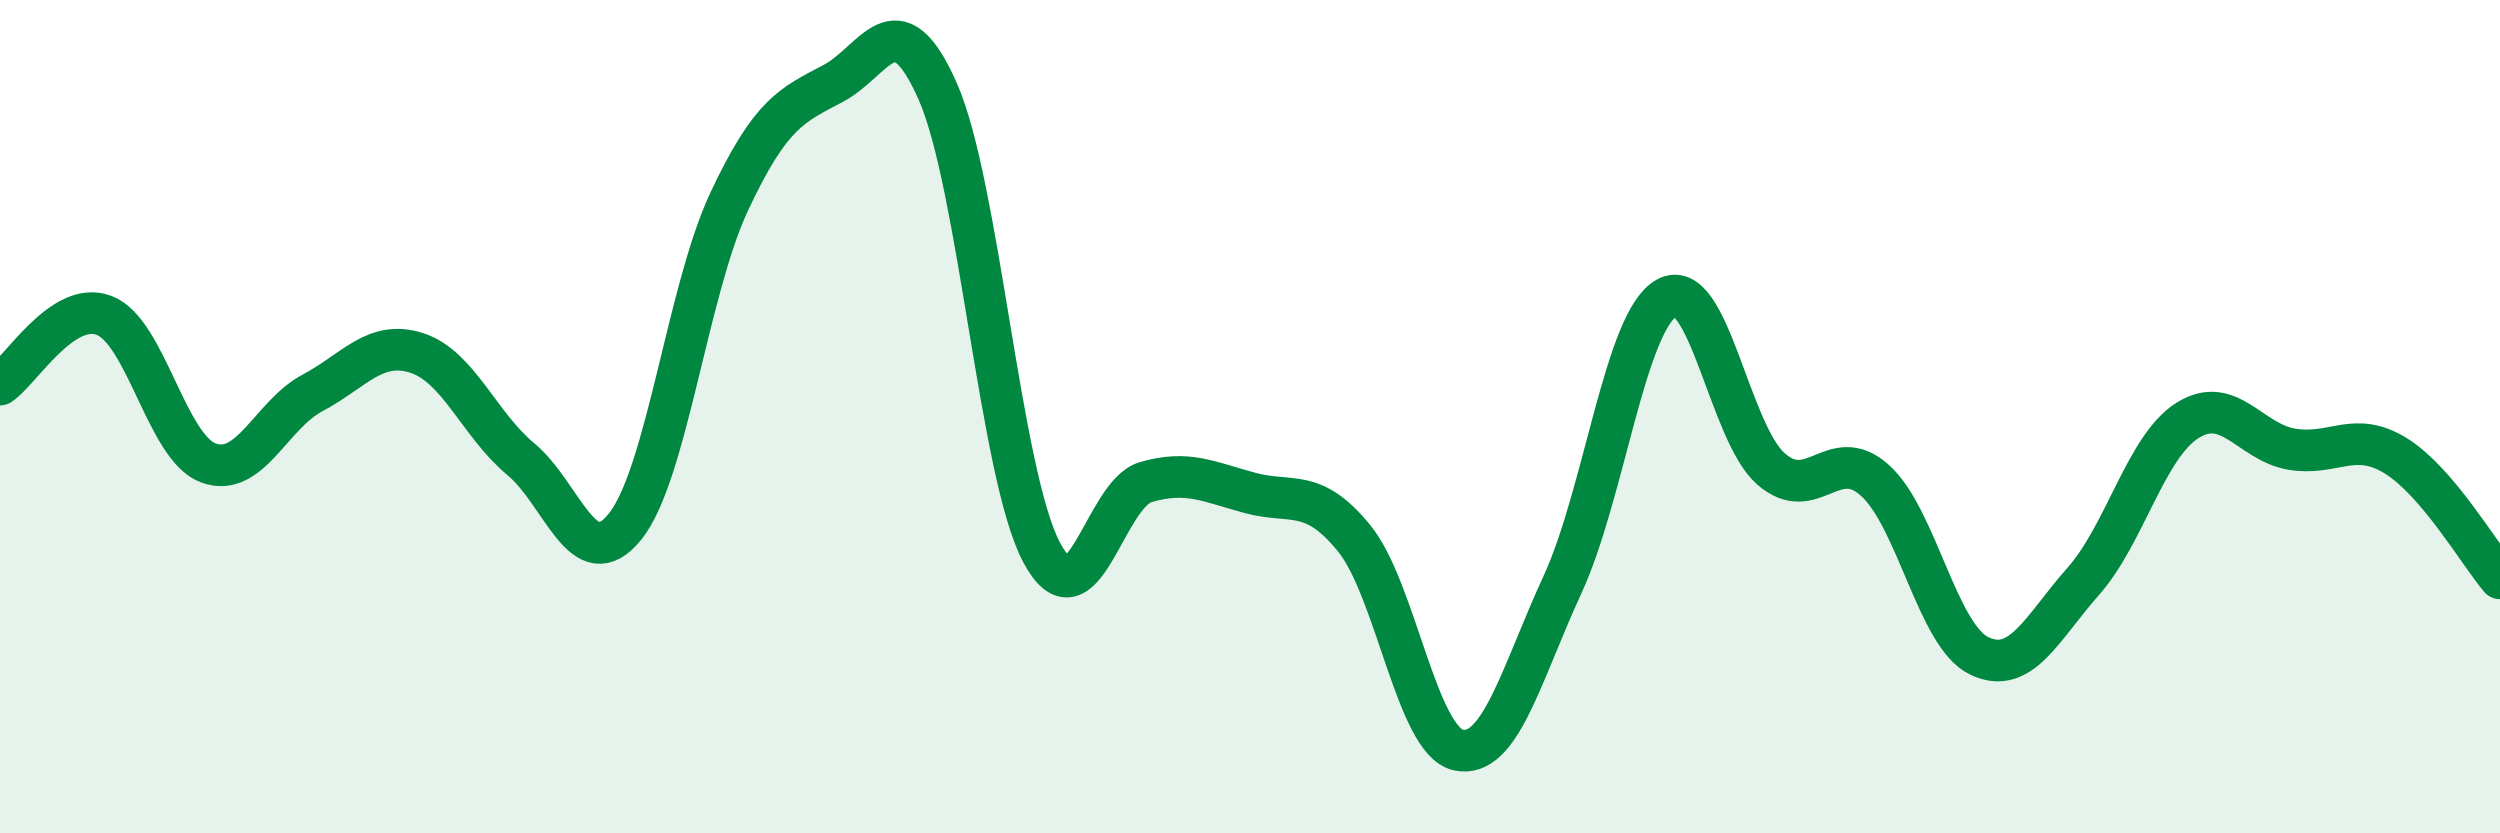 
    <svg width="60" height="20" viewBox="0 0 60 20" xmlns="http://www.w3.org/2000/svg">
      <path
        d="M 0,9.23 C 0.5,8.9 1.5,7.19 2.5,7.57 C 3.5,7.95 4,10.74 5,11.11 C 6,11.48 6.5,9.96 7.5,9.43 C 8.5,8.9 9,8.15 10,8.47 C 11,8.79 11.5,10.19 12.5,11.02 C 13.5,11.85 14,13.88 15,12.64 C 16,11.4 16.5,6.97 17.5,4.84 C 18.5,2.71 19,2.53 20,2 C 21,1.47 21.5,-0.07 22.5,2.18 C 23.5,4.43 24,11.38 25,13.26 C 26,15.14 26.5,11.86 27.5,11.57 C 28.5,11.28 29,11.56 30,11.83 C 31,12.1 31.5,11.69 32.5,12.92 C 33.5,14.15 34,17.78 35,18 C 36,18.22 36.5,16.2 37.5,14.03 C 38.5,11.86 39,7.71 40,7.15 C 41,6.59 41.5,10.37 42.5,11.25 C 43.5,12.13 44,10.63 45,11.53 C 46,12.43 46.5,15.26 47.5,15.74 C 48.5,16.22 49,15.08 50,13.95 C 51,12.82 51.5,10.72 52.5,10.09 C 53.5,9.46 54,10.61 55,10.78 C 56,10.95 56.5,10.32 57.5,10.94 C 58.5,11.56 59.5,13.29 60,13.88L60 20L0 20Z"
        fill="#008740"
        opacity="0.1"
        stroke-linecap="round"
        stroke-linejoin="round"
      />
      <path
        d="M 0,9.23 C 0.5,8.9 1.5,7.19 2.5,7.57 C 3.5,7.95 4,10.74 5,11.11 C 6,11.48 6.5,9.96 7.5,9.43 C 8.5,8.9 9,8.15 10,8.47 C 11,8.79 11.5,10.19 12.5,11.02 C 13.5,11.85 14,13.88 15,12.64 C 16,11.4 16.5,6.97 17.5,4.84 C 18.5,2.71 19,2.53 20,2 C 21,1.47 21.5,-0.07 22.5,2.18 C 23.5,4.43 24,11.38 25,13.26 C 26,15.14 26.5,11.86 27.5,11.57 C 28.5,11.28 29,11.56 30,11.83 C 31,12.1 31.5,11.69 32.5,12.92 C 33.5,14.15 34,17.78 35,18 C 36,18.22 36.5,16.2 37.5,14.03 C 38.5,11.86 39,7.71 40,7.15 C 41,6.59 41.5,10.37 42.5,11.25 C 43.5,12.13 44,10.63 45,11.53 C 46,12.43 46.5,15.26 47.5,15.74 C 48.5,16.22 49,15.08 50,13.95 C 51,12.82 51.5,10.72 52.5,10.09 C 53.5,9.46 54,10.61 55,10.78 C 56,10.95 56.5,10.32 57.5,10.94 C 58.5,11.56 59.5,13.29 60,13.88"
        stroke="#008740"
        stroke-width="1"
        fill="none"
        stroke-linecap="round"
        stroke-linejoin="round"
      />
    </svg>
  
